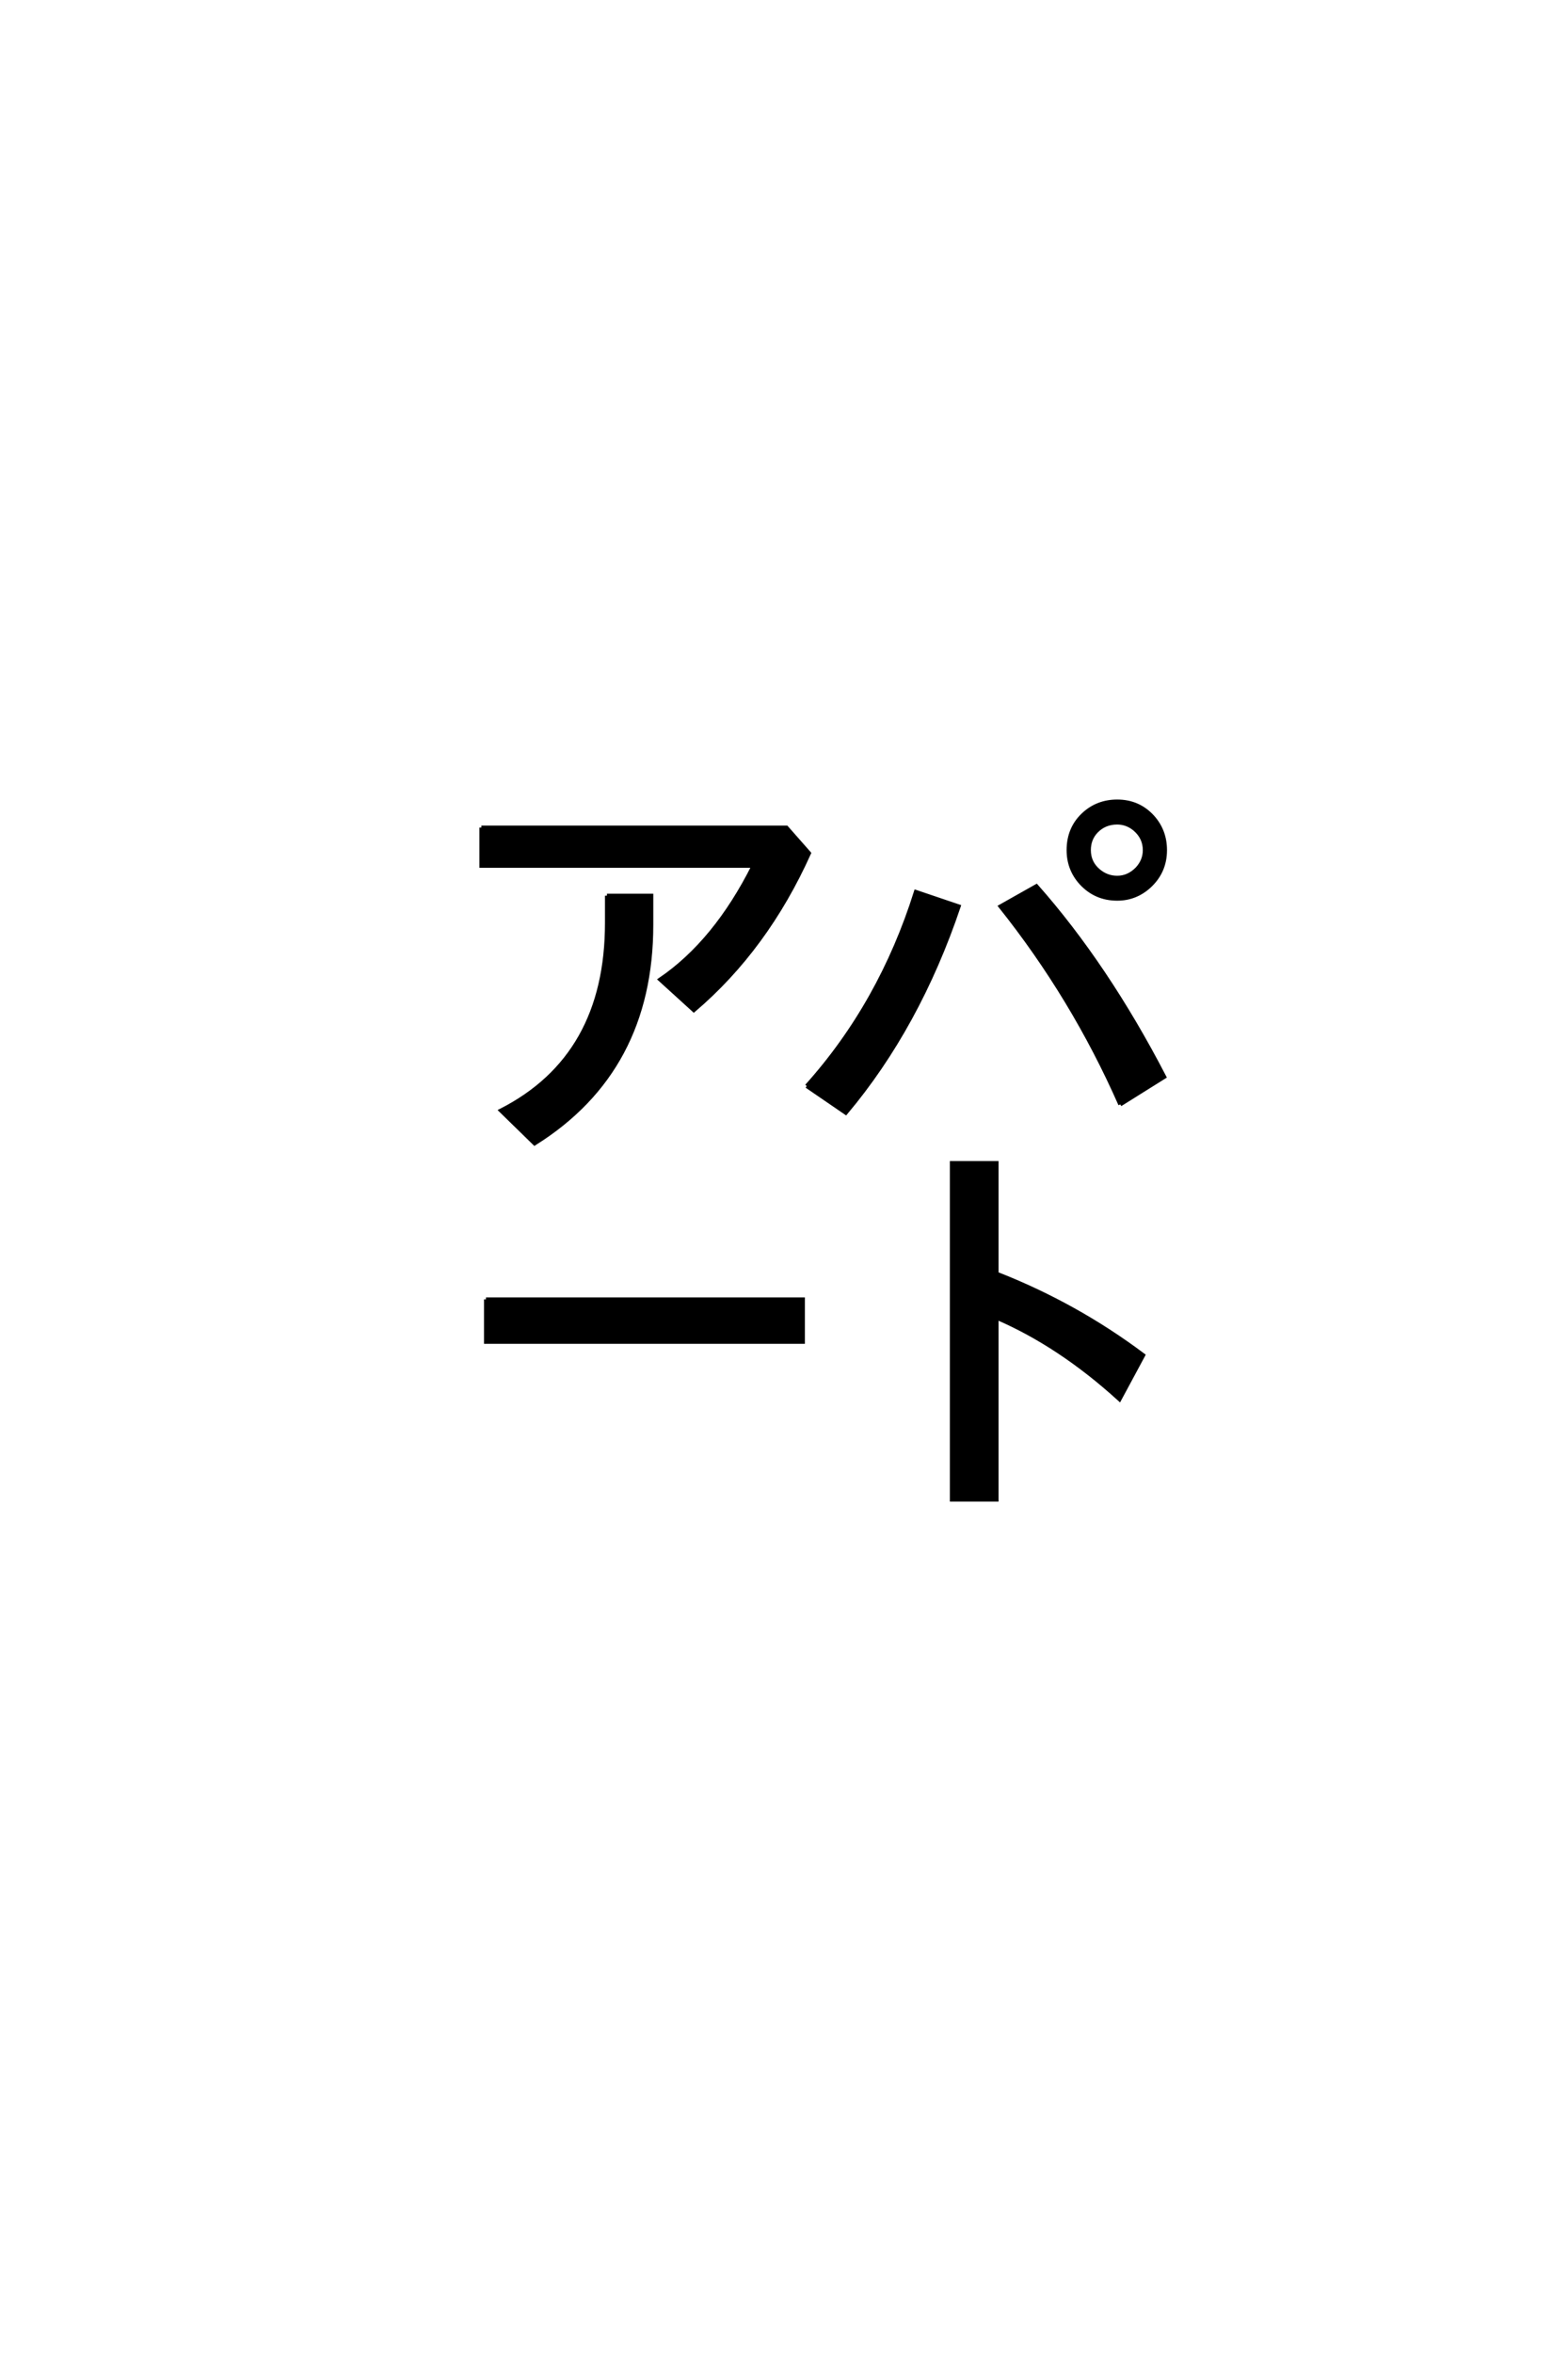 <?xml version='1.0' encoding='UTF-8'?>
<!DOCTYPE svg PUBLIC "-//W3C//DTD SVG 1.0//EN"
    "http://www.w3.org/TR/2001/REC-SVG-20010904/DTD/svg10.dtd">

<svg xmlns='http://www.w3.org/2000/svg' version='1.0'
     width='40.0' height='60.0'>

 <g transform='scale(0.1 -0.1) translate(110.0 -370.0)'>
  <path d='M144.234 45.219
Q164.453 37.312 181.641 24.422
L175.594 13.188
Q160.359 27.047 144.234 33.984
L144.234 -12.406
L132.812 -12.406
L132.812 73.438
L144.234 73.438
L144.234 45.219
L144.234 45.219
M13.969 38.672
L94.828 38.672
L94.828 27.828
L13.969 27.828
L13.969 38.672
L13.969 38.672
M175 165.625
Q180.469 165.625 184.078 161.625
Q187.203 158.109 187.203 153.219
Q187.203 147.75 183.203 144.047
Q179.688 140.828 175 140.828
Q169.438 140.828 165.719 144.922
Q162.594 148.438 162.594 153.219
Q162.594 158.891 166.609 162.5
Q170.125 165.625 175 165.625
Q170.125 165.625 175 165.625
M175 160.25
Q171.781 160.25 169.625 158.016
Q167.781 156.062 167.781 153.219
Q167.781 150.094 170.125 148.047
Q172.266 146.188 175 146.188
Q177.938 146.188 180.172 148.531
Q182.031 150.594 182.031 153.219
Q182.031 156.344 179.594 158.5
Q177.547 160.25 175 160.25
Q177.547 160.25 175 160.25
M95.797 93.062
Q114.656 114.062 123.641 142.578
L134.578 138.875
Q124.219 108.203 105.766 86.234
L95.797 93.062
L95.797 93.062
M175.781 88.375
Q163.766 115.625 145.219 138.875
L154.391 144.047
Q172.266 123.828 187.016 95.406
L175.781 88.375
L175.781 88.375
M12.797 158.984
L90.625 158.984
L96.391 152.438
Q85.453 128.125 67 112.406
L58.406 120.219
Q72.469 129.781 82.234 149.219
L12.797 149.219
L12.797 158.984
L12.797 158.984
M44.828 141.609
L56.156 141.609
L56.156 134.188
Q56.156 97.078 26.375 78.422
L17.781 86.812
Q44.828 100.594 44.828 134.672
L44.828 141.609
'
        style='fill: #000000; stroke: #000000'/>

 </g>
</svg>
